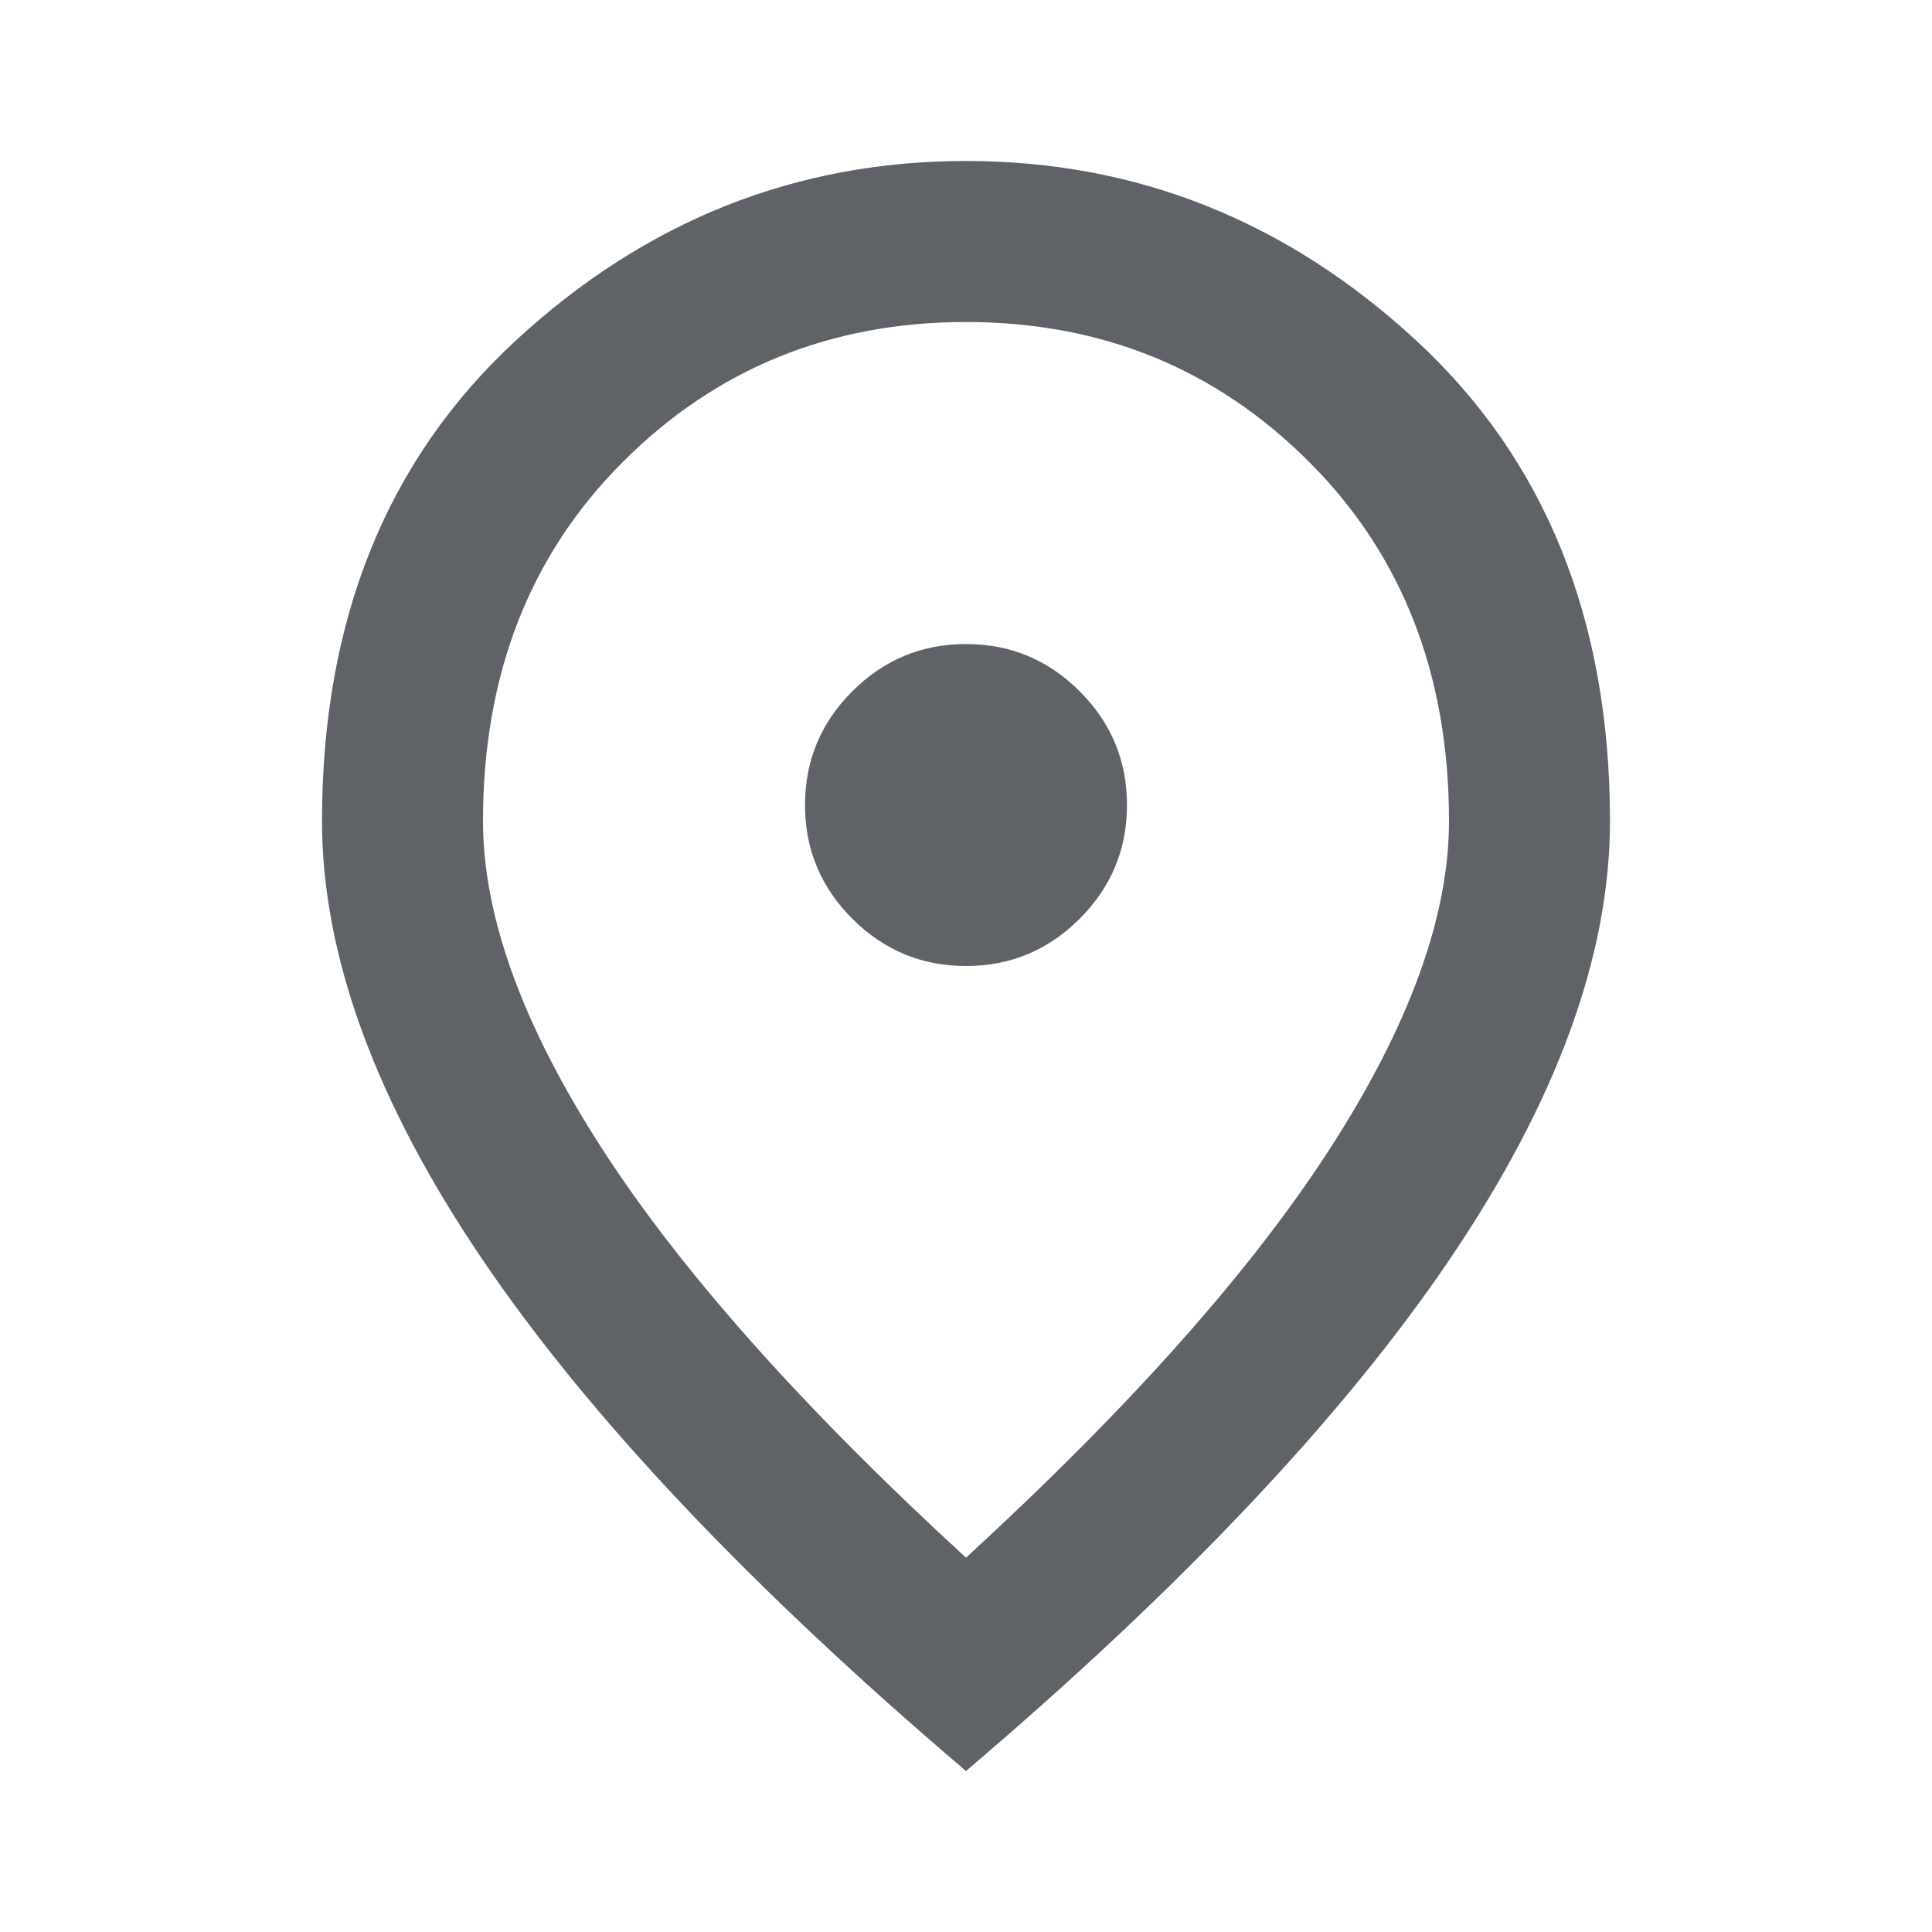 <svg width="40" height="40" viewBox="0 0 40 40" fill="none" xmlns="http://www.w3.org/2000/svg">
<path d="M20 20C20.917 20 21.701 19.674 22.354 19.021C23.007 18.368 23.333 17.584 23.333 16.667C23.333 15.75 23.007 14.965 22.354 14.313C21.701 13.66 20.917 13.334 20 13.334C19.083 13.334 18.299 13.66 17.646 14.313C16.993 14.965 16.667 15.75 16.667 16.667C16.667 17.584 16.993 18.368 17.646 19.021C18.299 19.674 19.083 20 20 20ZM20 32.25C23.389 29.139 25.903 26.313 27.542 23.771C29.181 21.229 30 18.972 30 17C30 13.972 29.035 11.493 27.104 9.563C25.174 7.632 22.806 6.667 20 6.667C17.195 6.667 14.826 7.632 12.896 9.563C10.965 11.493 10 13.972 10 17C10 18.972 10.819 21.229 12.458 23.771C14.097 26.313 16.611 29.139 20 32.25ZM20 36.667C15.528 32.861 12.188 29.326 9.979 26.063C7.771 22.799 6.667 19.778 6.667 17C6.667 12.834 8.007 9.514 10.688 7.042C13.368 4.57 16.472 3.333 20 3.333C23.528 3.333 26.632 4.57 29.313 7.042C31.993 9.514 33.333 12.834 33.333 17C33.333 19.778 32.229 22.799 30.021 26.063C27.813 29.326 24.472 32.861 20 36.667Z" fill="#5F6368"/>
</svg>
